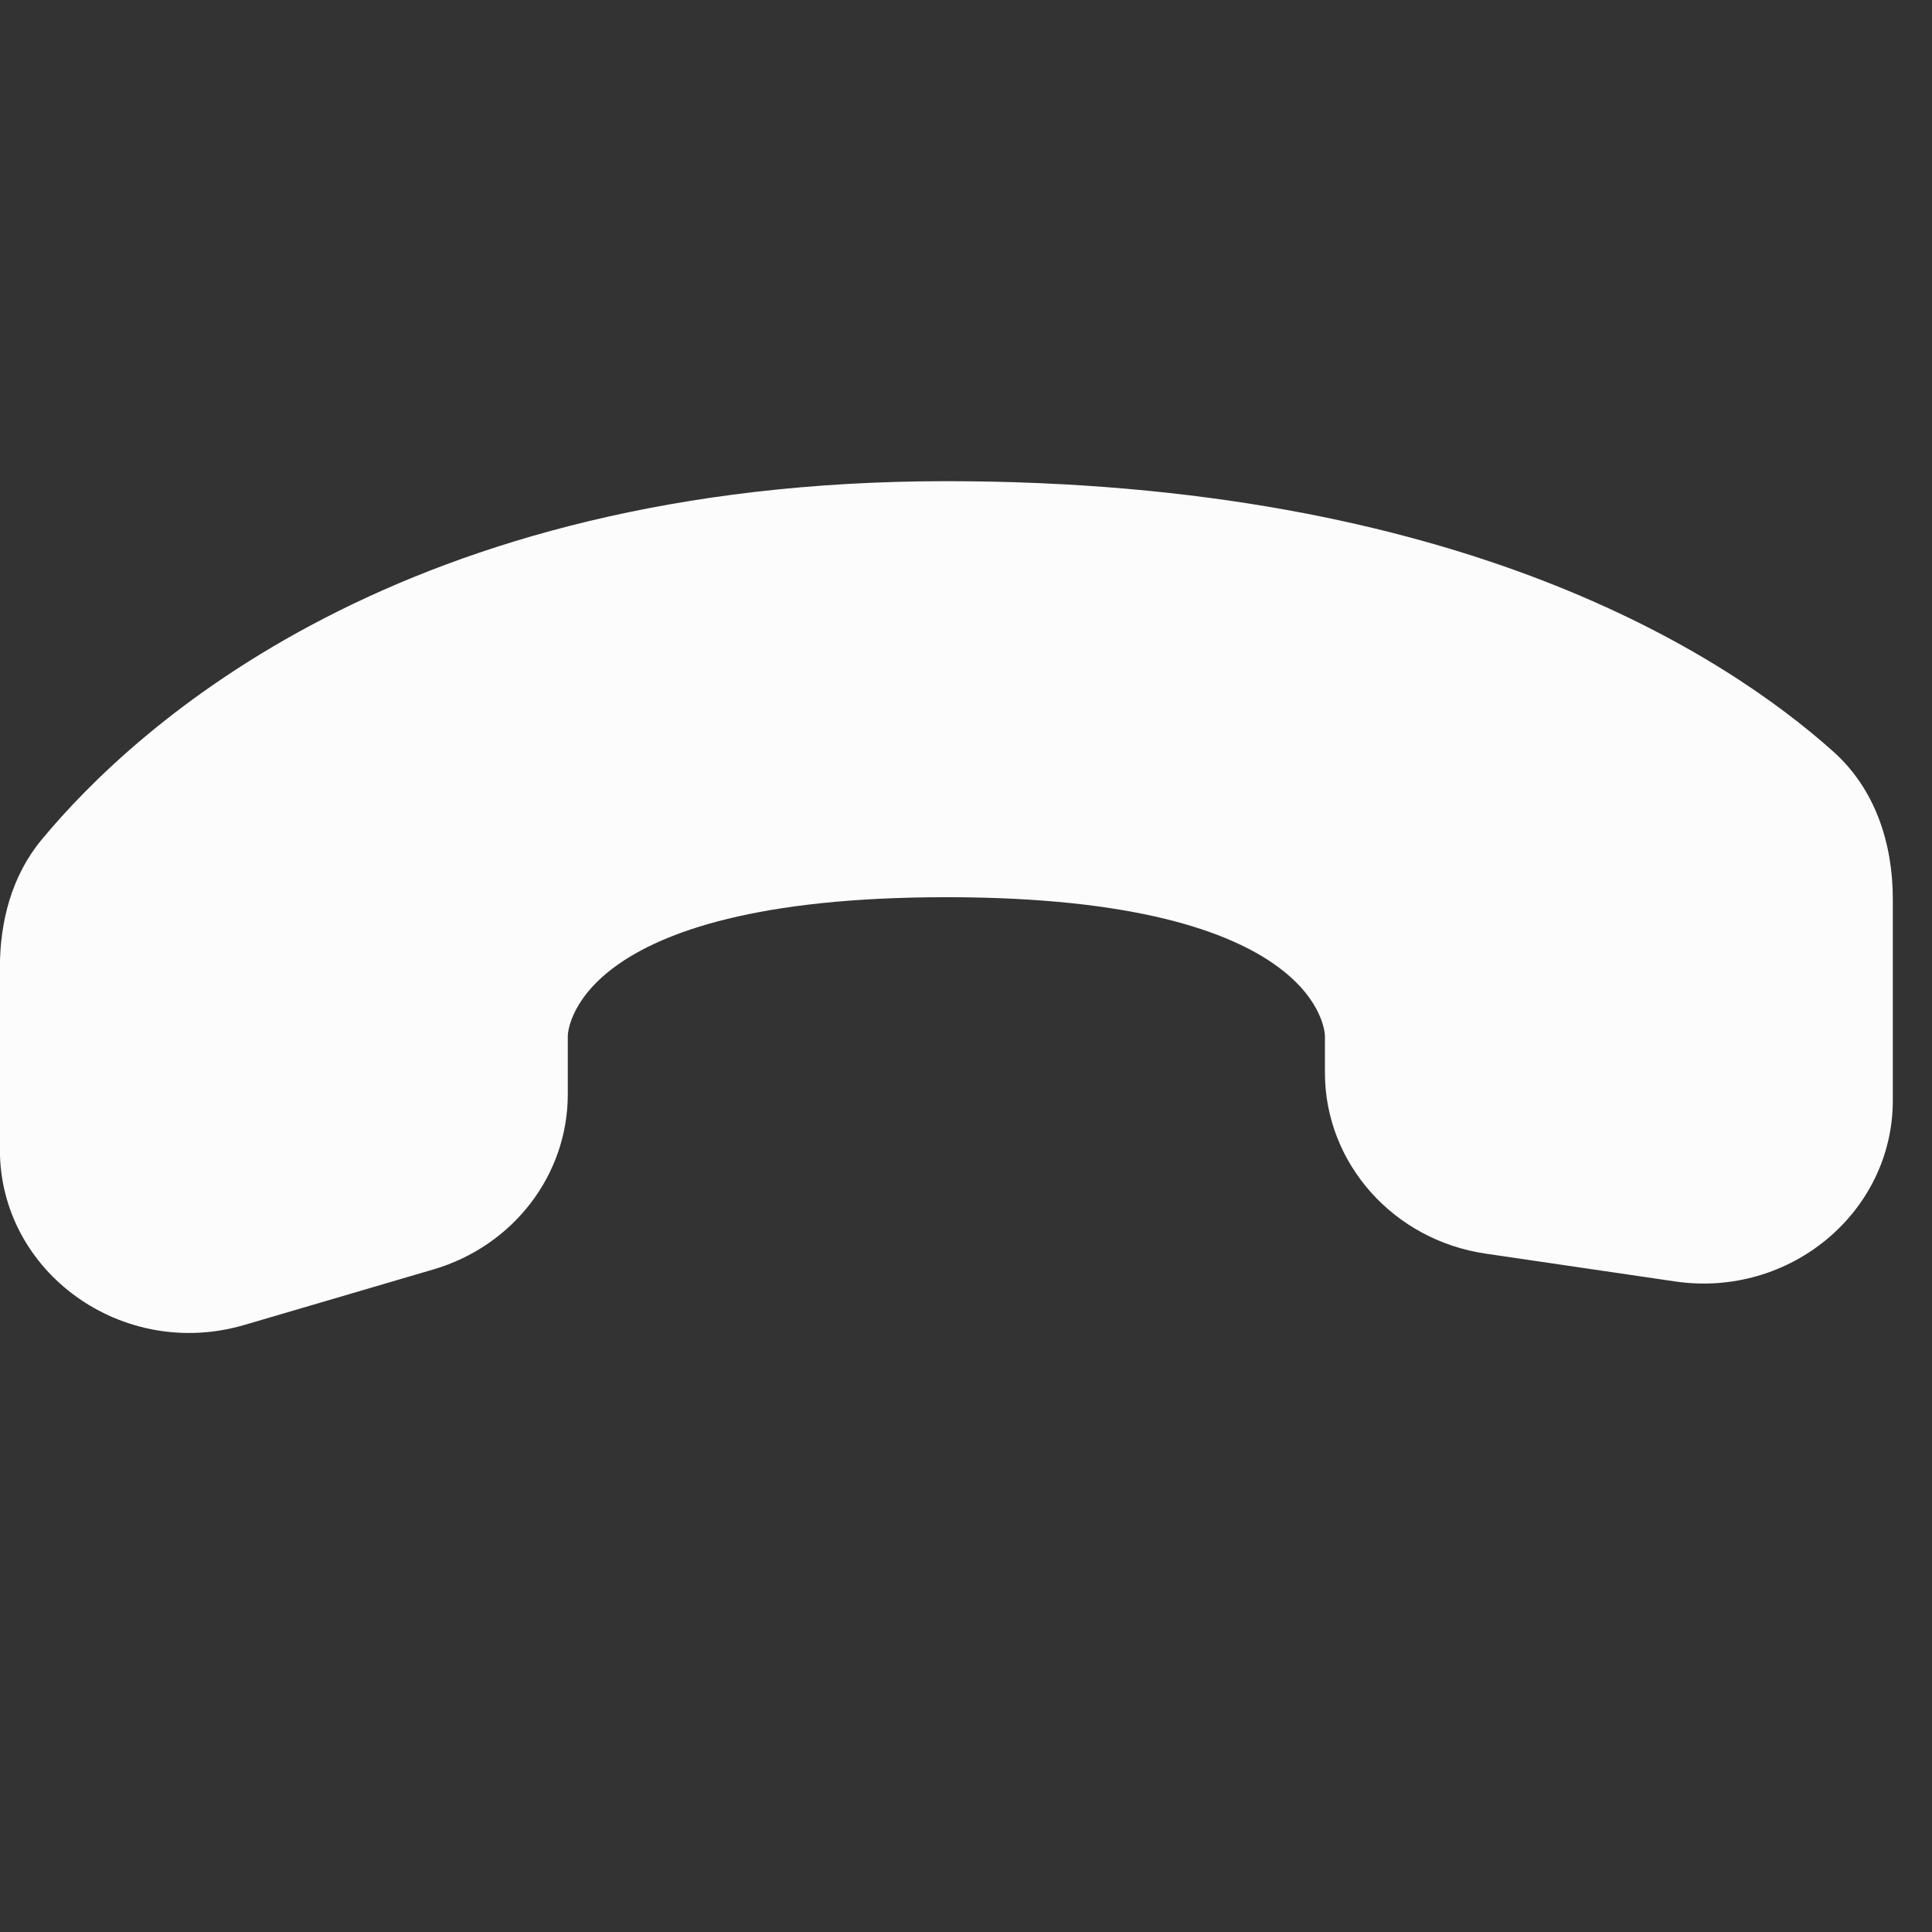 <?xml version="1.0" encoding="utf-8"?>
<svg xmlns="http://www.w3.org/2000/svg" fill="none" height="100%" overflow="visible" preserveAspectRatio="none" style="display: block;" viewBox="0 0 18 18" width="100%">
<rect x="0" y="0" width="18" height="18" fill="#333333" stroke="none"/>
<g clip-path="url(#clip0_0_170692)" id="solar:end-call-bold">
<path d="M5.29 10.195V9.652C5.29 9.652 5.29 8.359 8.817 8.359C12.344 8.359 12.344 9.652 12.344 9.652V9.994C12.344 10.837 12.982 11.555 13.843 11.68L15.607 11.939C16.674 12.095 17.635 11.295 17.635 10.252V8.378C17.635 7.861 17.473 7.352 17.079 7.001C16.074 6.102 13.596 4.483 8.817 4.483C3.748 4.483 1.269 6.76 0.387 7.824C0.109 8.16 -0.001 8.586 -0.001 9.016L-0.001 10.711C-0.001 11.856 1.142 12.676 2.274 12.345L4.038 11.827C4.781 11.609 5.29 10.947 5.29 10.196" fill="#FCFCFD" id="Vector"/>
</g>
<defs>
<clipPath id="clip0_0_170692">
<rect fill="white" height="17.636" width="17.636"/>
</clipPath>
</defs>
</svg>